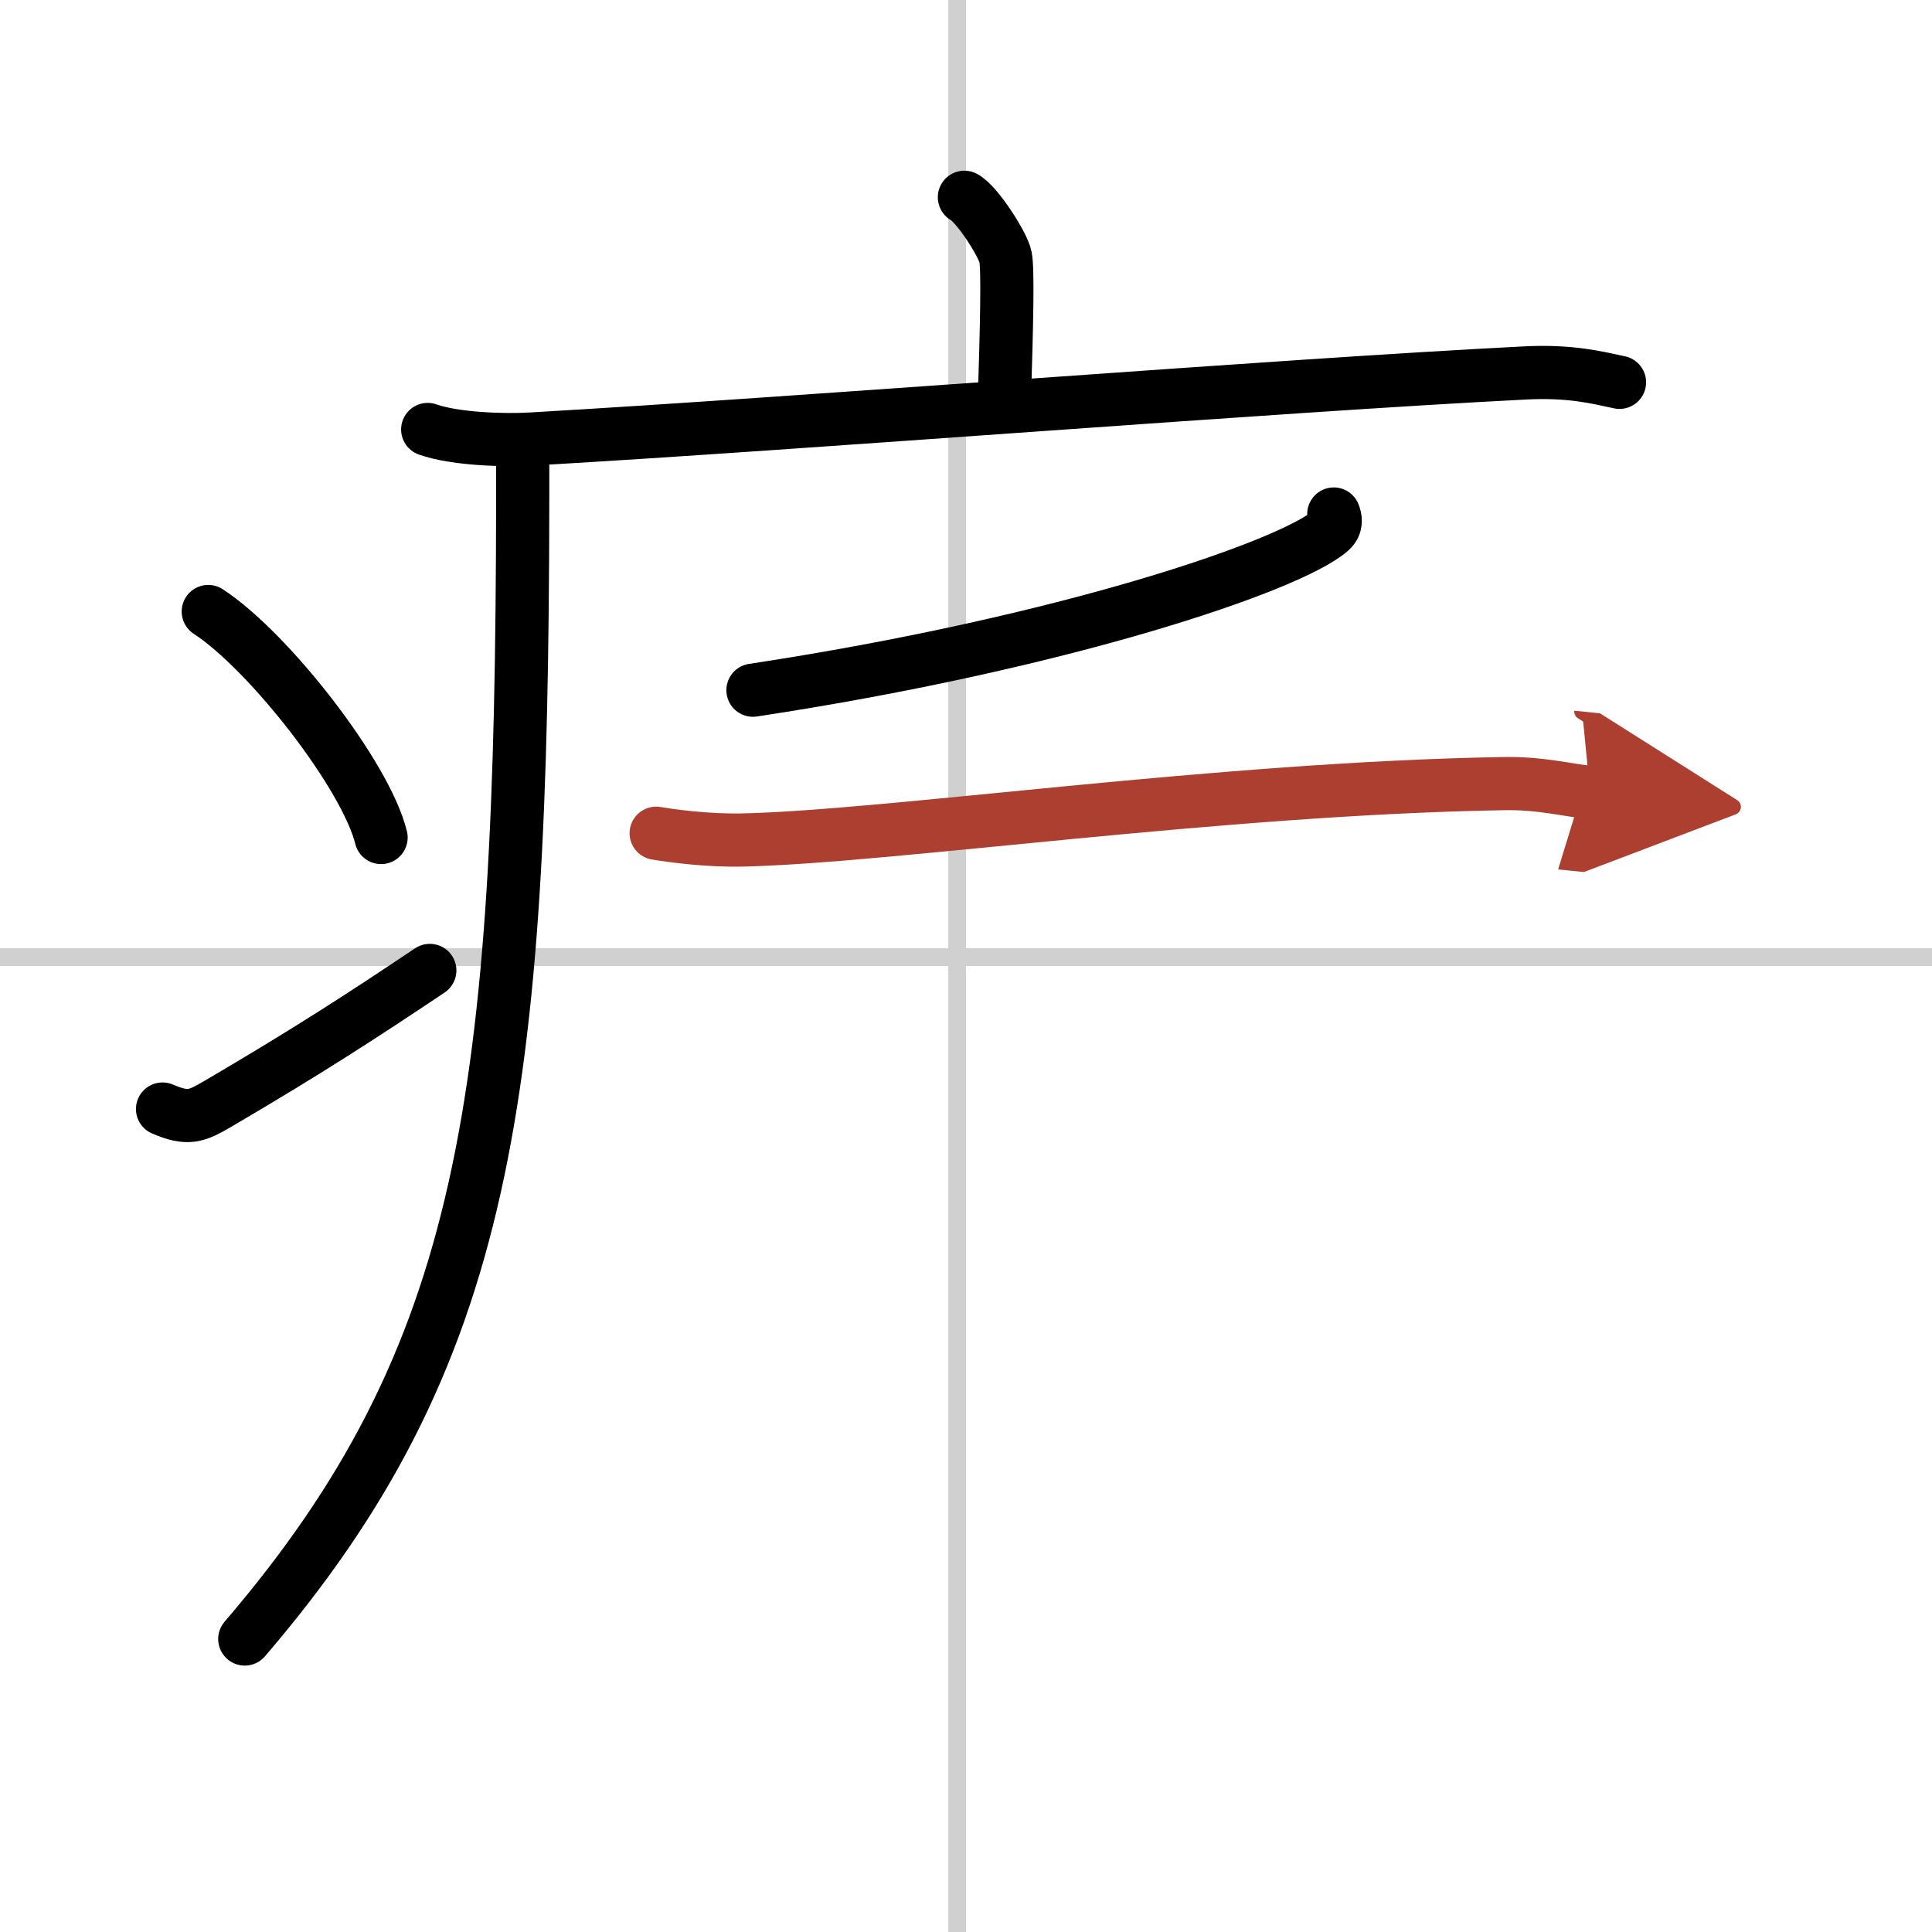 <svg width="400" height="400" viewBox="0 0 109 109" xmlns="http://www.w3.org/2000/svg"><defs><marker id="a" markerWidth="4" orient="auto" refX="1" refY="5" viewBox="0 0 10 10"><polyline points="0 0 10 5 0 10 1 5" fill="#ad3f31" stroke="#ad3f31"/></marker></defs><g fill="none" stroke="#000" stroke-linecap="round" stroke-linejoin="round" stroke-width="3"><rect width="100%" height="100%" fill="#fff" stroke="#fff"/><line x1="54" x2="54" y2="109" stroke="#d0d0d0" stroke-width="1"/><line x2="109" y1="54" y2="54" stroke="#d0d0d0" stroke-width="1"/><path d="m54.41 11.13c0.7 0.36 2.18 2.66 2.32 3.37s0.07 3.8-0.07 8.24"/><path d="m24.13 24.23c1.52 0.54 4.3 0.63 5.82 0.54 15.8-0.91 42.05-3.02 56.11-3.73 2.53-0.13 4.05 0.26 5.31 0.53"/><path d="m29.49 25v3.25c-0.04 33.8-1.99 48.25-15.68 64.22"/><path d="m11.75 34.5c3.44 2.25 8.89 9.25 9.75 12.75"/><path d="m9.17 62.57c1.44 0.61 1.88 0.43 3.15-0.31 5.11-3 8.06-4.92 11.93-7.51"/><path d="m75.25 29c0.09 0.23 0.19 0.61-0.18 0.94-2.23 1.98-15.05 6.34-32.59 9"/><path d="m37.02 47.01c0.78 0.13 2.85 0.43 4.92 0.38 8.28-0.19 26.86-2.91 42.89-3.18 2.07-0.04 3.59 0.37 4.88 0.5" marker-end="url(#a)" stroke="#ad3f31"/></g></svg>
